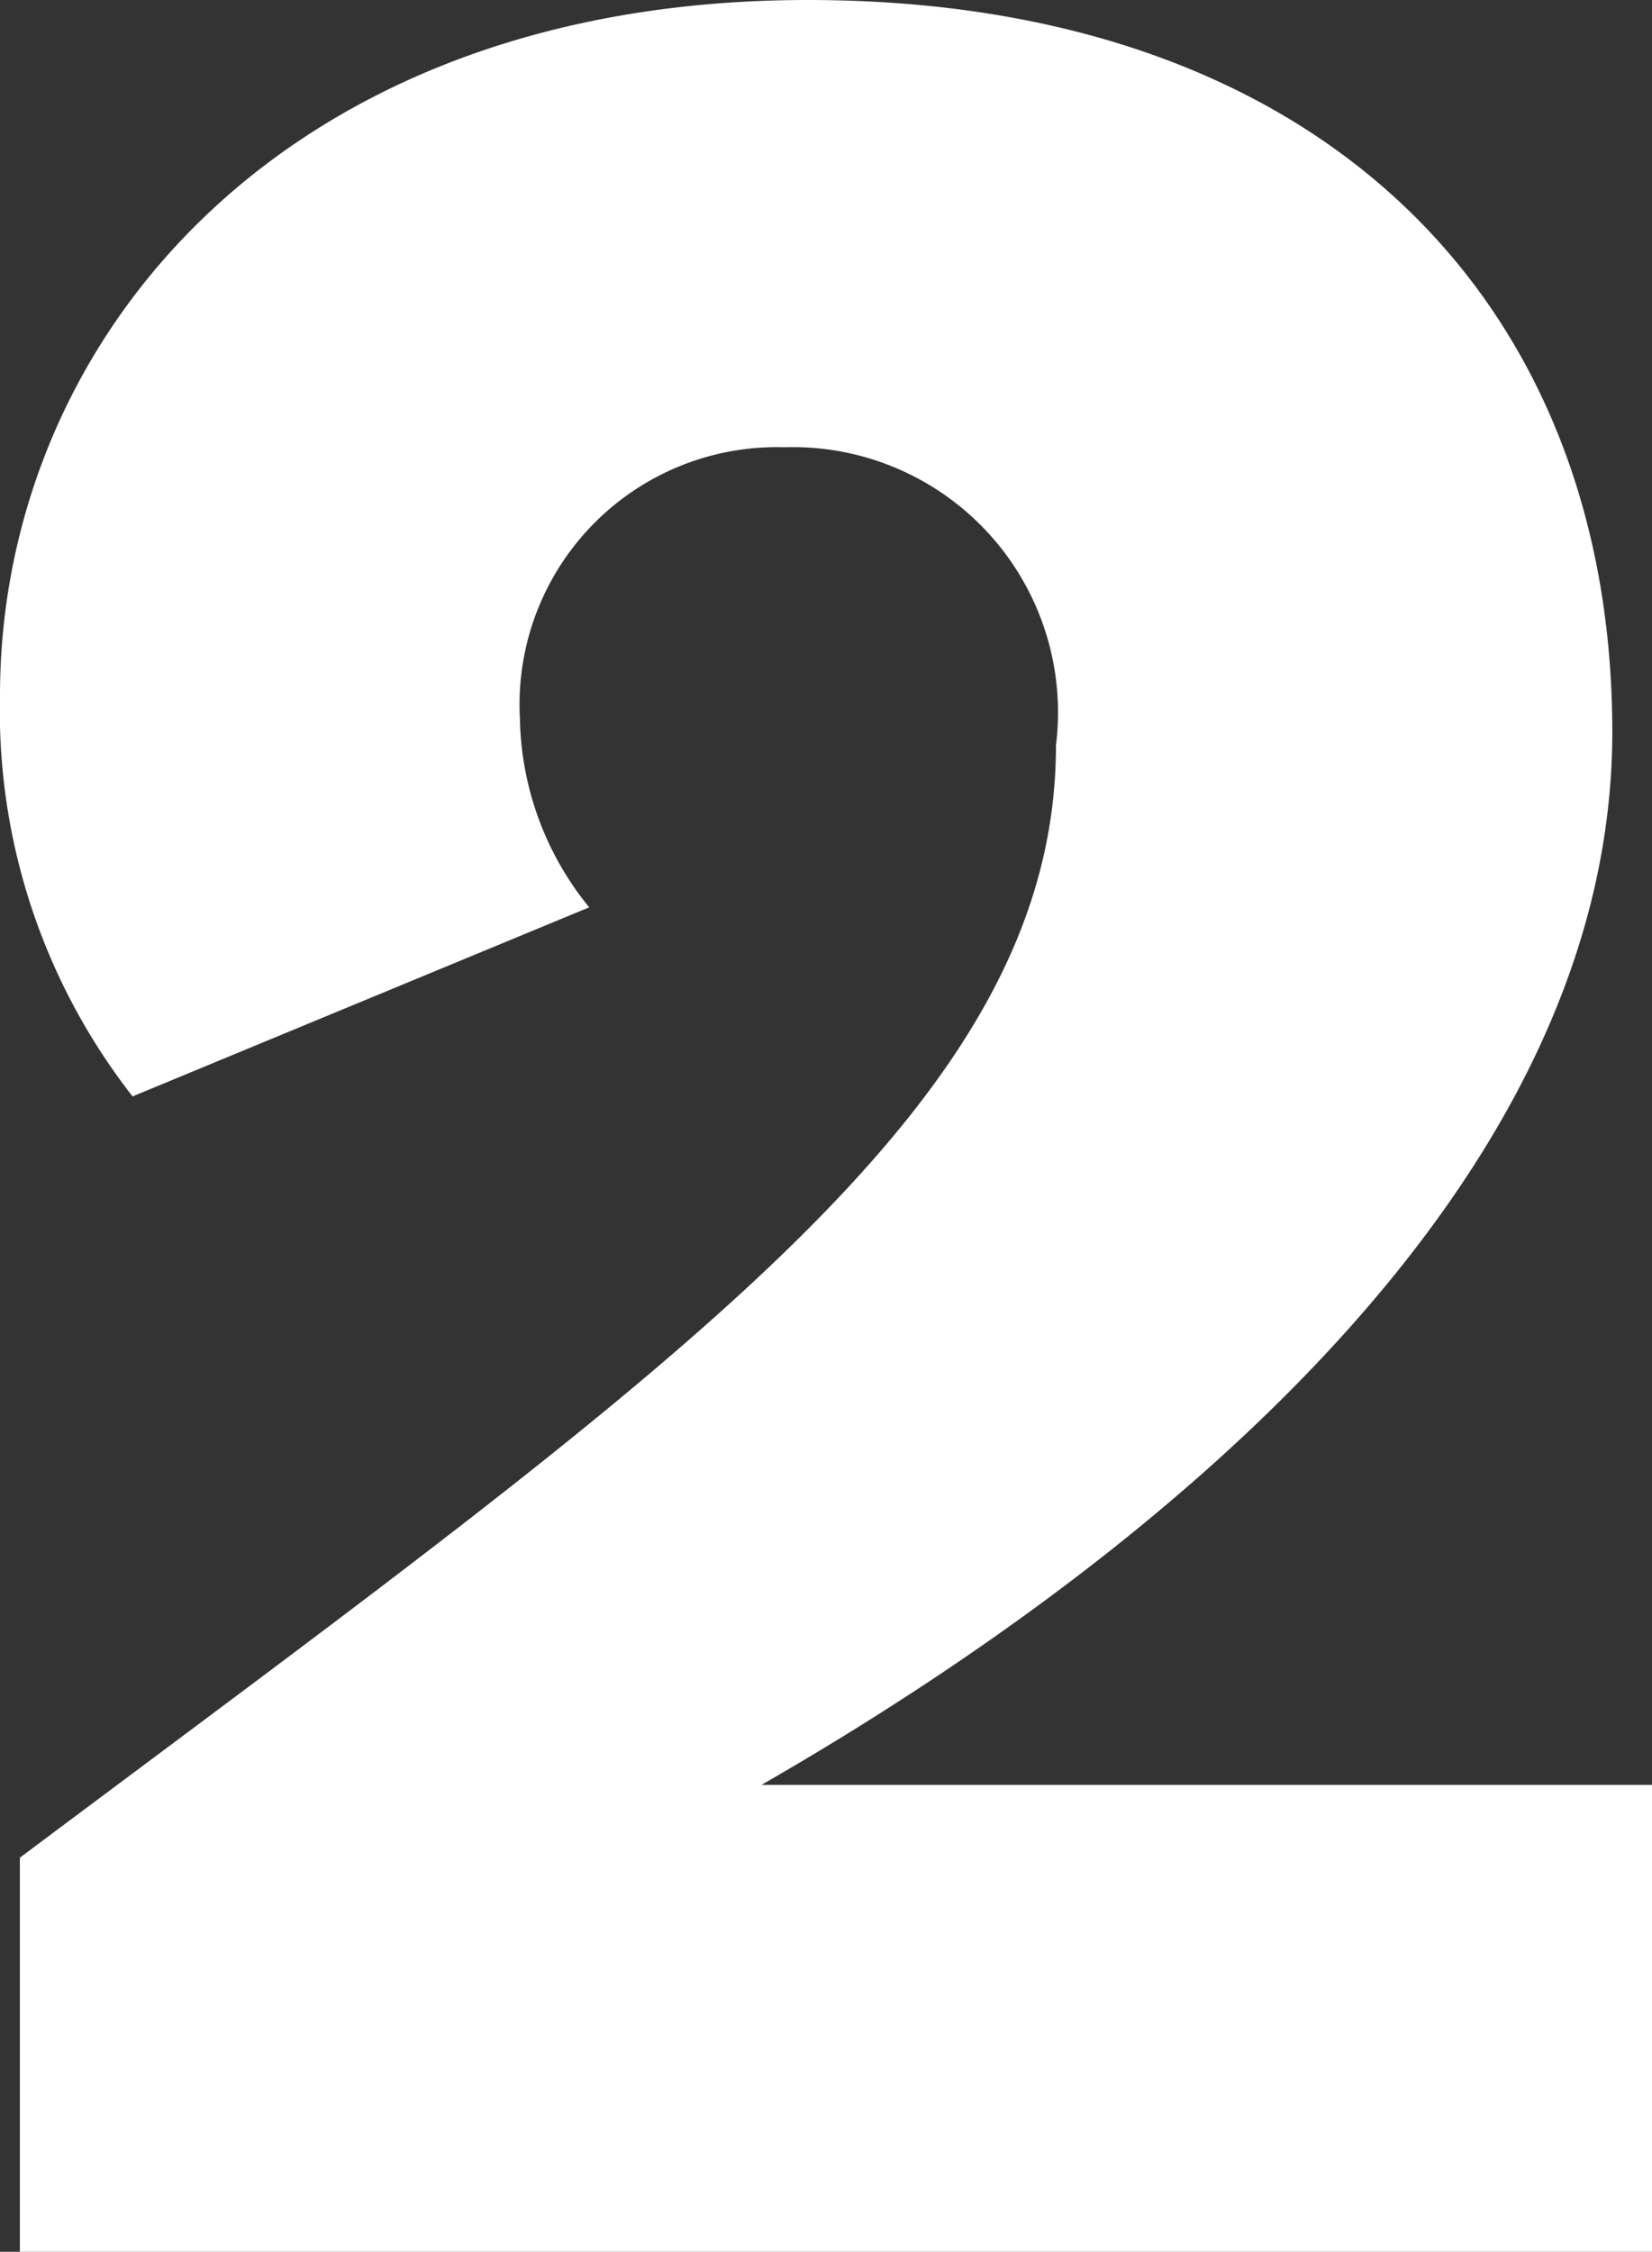 <svg xmlns="http://www.w3.org/2000/svg" data-name="Layer 1" viewBox="0 0 7.988 10.885"><rect x="0" y="0" width="7.988" height="10.885" fill="#333333" stroke="none"/><path fill="#fff" d="M7.988 10.885H.096V8.98c3.186-2.385 5.01-3.633 5.01-5.378a1.282 1.282 0 0 0-1.312-1.44 1.244 1.244 0 0 0-1.28 1.312 1.482 1.482 0 0 0 .335.912L.641 5.3A3.027 3.027 0 0 1 0 3.362C0 1.65 1.36 0 3.906 0c2.481 0 3.89 1.457 3.89 3.538 0 2.193-2.193 3.986-4.114 5.09h4.306z"/></svg>